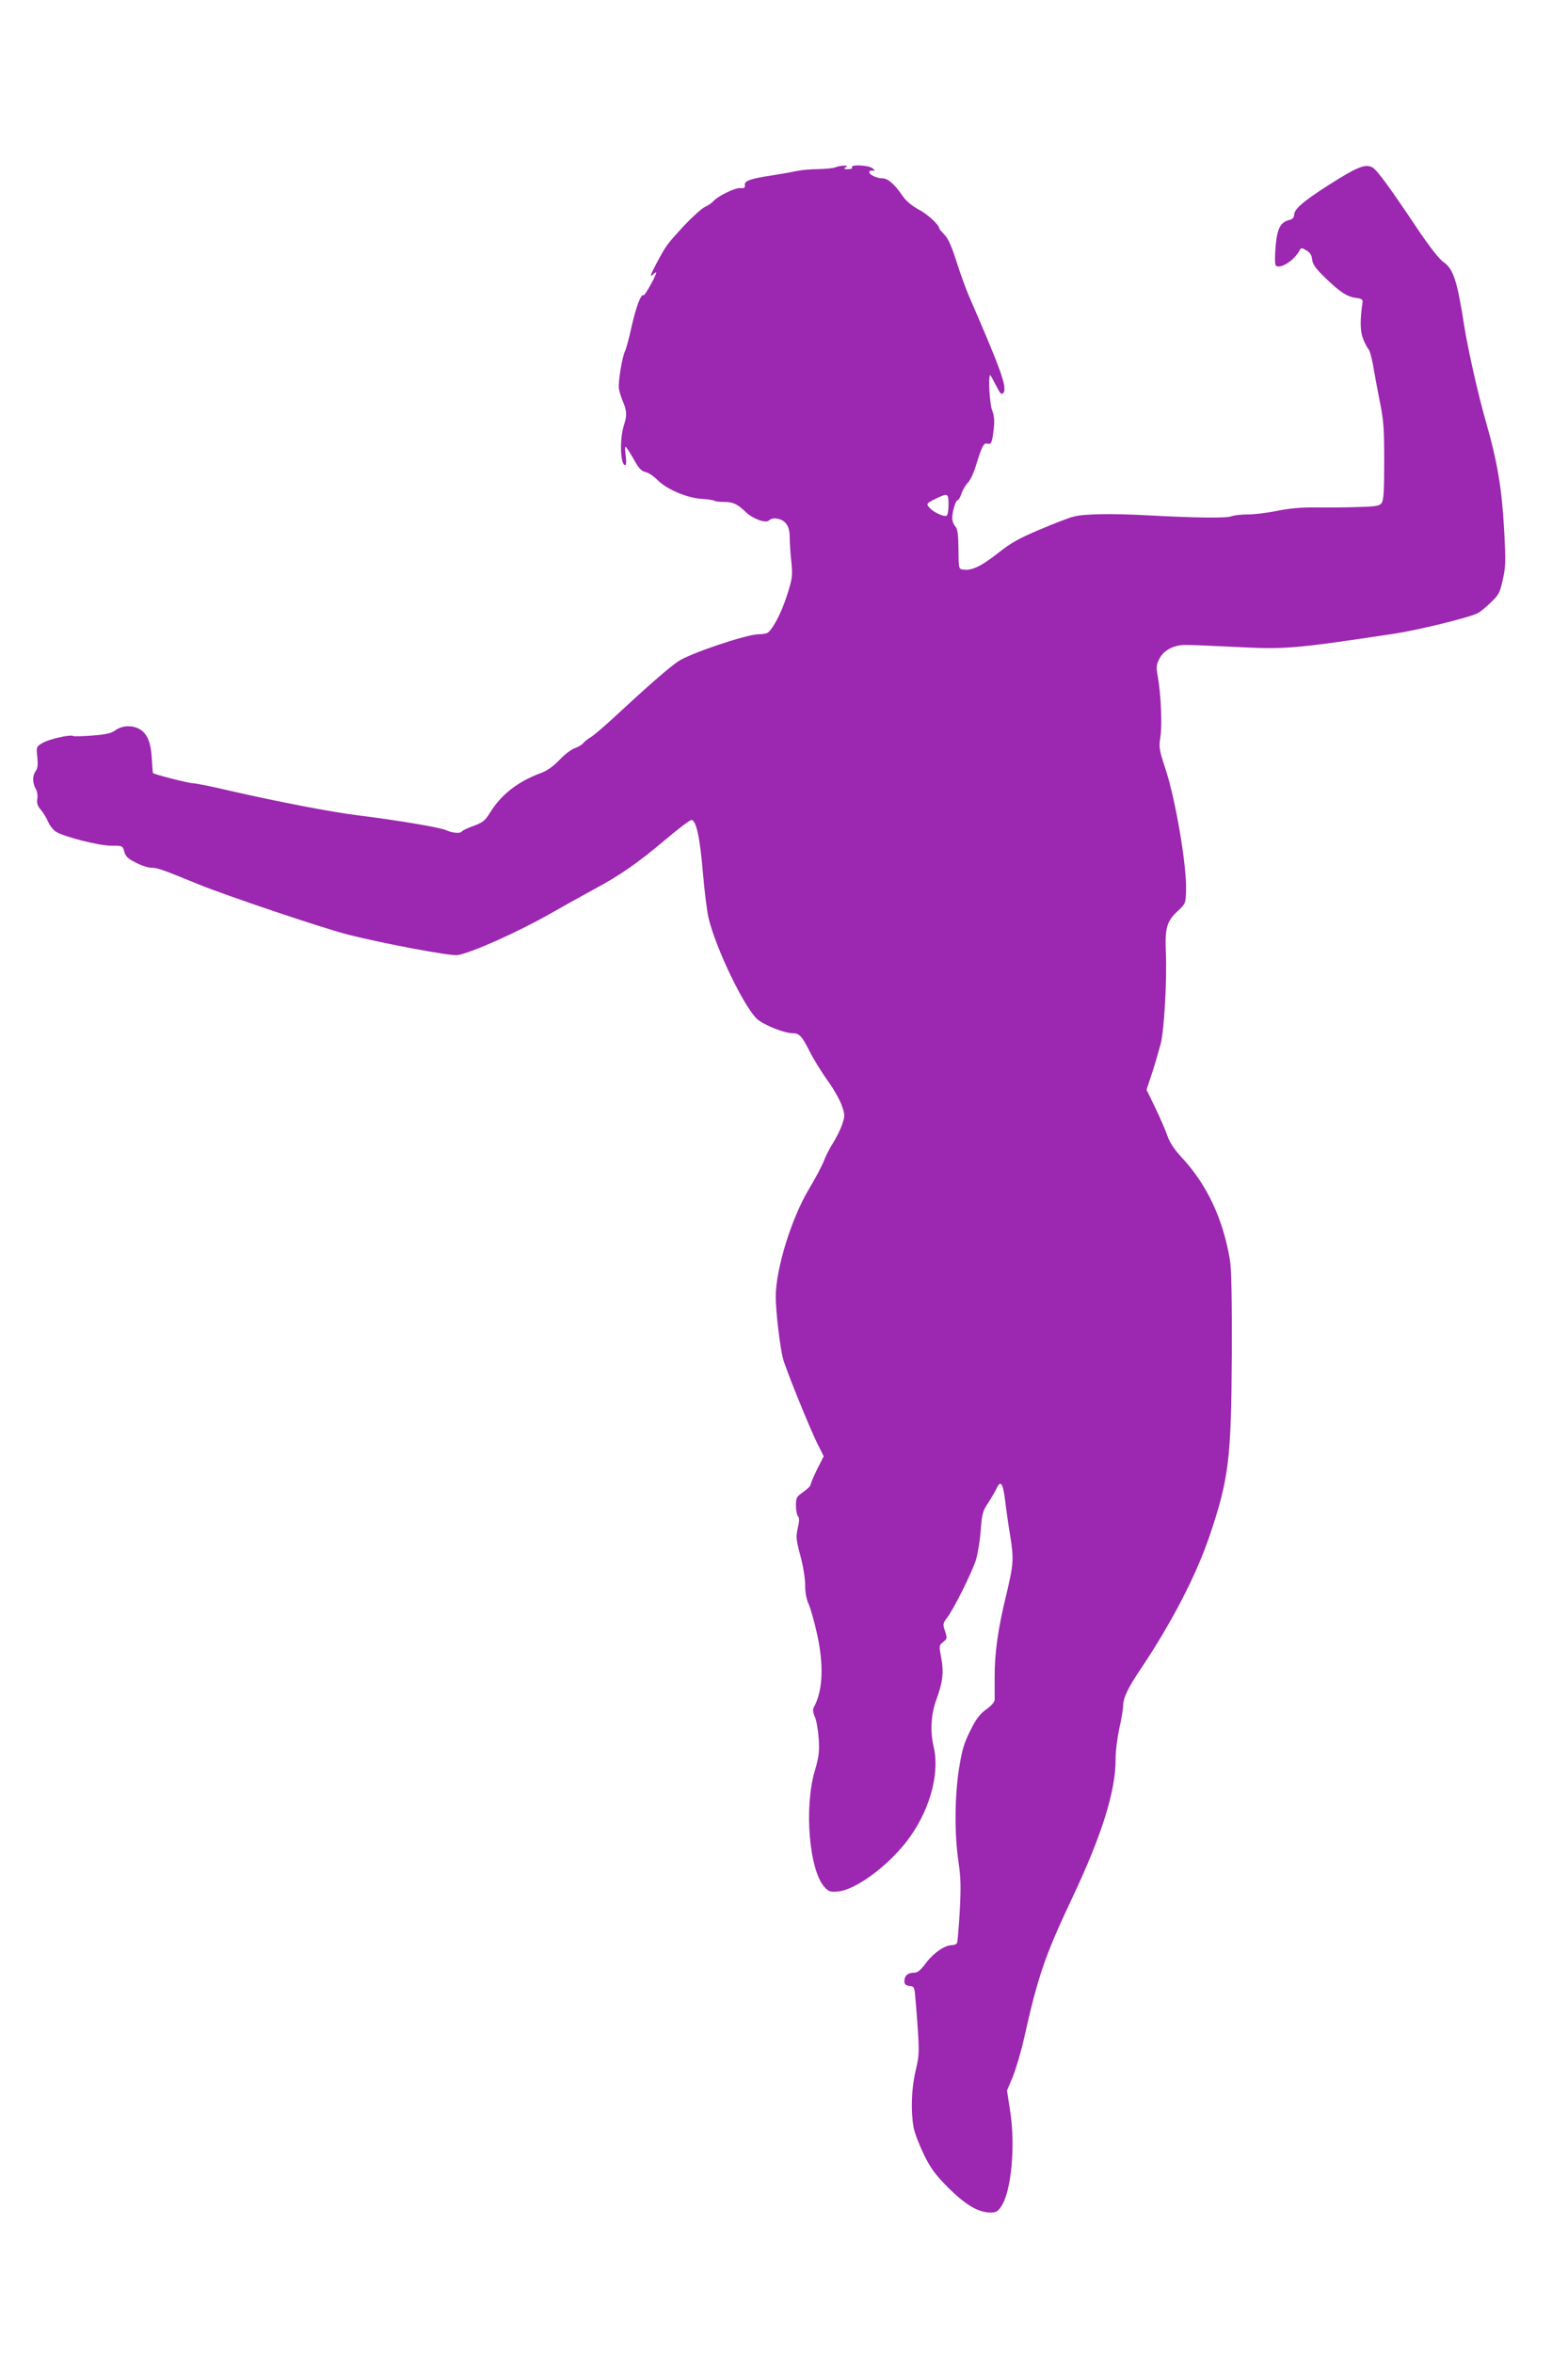 <?xml version="1.0" standalone="no"?>
<!DOCTYPE svg PUBLIC "-//W3C//DTD SVG 20010904//EN"
 "http://www.w3.org/TR/2001/REC-SVG-20010904/DTD/svg10.dtd">
<svg version="1.0" xmlns="http://www.w3.org/2000/svg"
 width="853pt" height="1280pt" viewBox="0 0 853 1280"
 preserveAspectRatio="xMidYMid meet">
<g transform="translate(0,1280) scale(0.1,-0.1)"
fill="#9c27b0" stroke="none">
<path d="M4545 11890 c-11 -5 -54 -9 -95 -10 -41 0 -93 -5 -115 -10 -22 -5
-83 -16 -135 -24 -119 -18 -152 -30 -148 -53 2 -14 -3 -18 -26 -16 -28 2 -124
-45 -147 -73 -6 -8 -27 -21 -45 -30 -18 -9 -70 -56 -115 -104 -93 -102 -92
-99 -149 -205 -30 -57 -37 -75 -21 -61 11 11 21 17 21 14 0 -16 -62 -128 -69
-124 -14 9 -40 -60 -66 -174 -13 -61 -29 -118 -34 -128 -16 -29 -40 -175 -34
-207 3 -16 11 -43 18 -60 25 -57 27 -83 10 -135 -25 -74 -21 -220 6 -220 6 0
7 20 3 50 -4 28 -4 50 -1 50 3 0 22 -29 43 -65 28 -51 42 -67 64 -72 16 -3 47
-23 69 -46 52 -51 163 -97 244 -101 31 -2 60 -6 64 -10 3 -3 26 -6 50 -6 51 0
74 -11 120 -55 38 -37 109 -63 126 -46 20 20 67 12 90 -13 16 -19 22 -38 23
-78 0 -29 4 -90 9 -135 7 -78 6 -89 -25 -185 -30 -93 -76 -180 -104 -200 -6
-4 -28 -8 -50 -8 -64 0 -373 -104 -436 -147 -51 -34 -162 -131 -365 -319 -45
-41 -94 -83 -110 -93 -17 -10 -36 -25 -43 -34 -8 -9 -28 -21 -46 -27 -18 -6
-55 -34 -82 -63 -34 -35 -67 -59 -100 -71 -129 -48 -218 -118 -280 -219 -25
-40 -38 -51 -87 -69 -32 -11 -60 -25 -63 -29 -8 -14 -50 -11 -86 5 -35 16
-270 55 -479 81 -141 17 -437 74 -699 134 -96 23 -187 41 -202 41 -22 0 -206
47 -216 55 -1 1 -4 36 -6 76 -4 87 -24 138 -65 162 -40 24 -96 22 -133 -5 -24
-17 -52 -23 -127 -29 -53 -4 -100 -5 -104 -2 -15 9 -134 -18 -167 -39 -32 -19
-33 -20 -27 -76 4 -41 2 -62 -9 -76 -18 -25 -18 -63 0 -96 8 -13 12 -38 9 -55
-4 -23 1 -39 20 -61 14 -16 31 -45 39 -65 9 -19 27 -43 41 -52 43 -28 234 -77
302 -77 62 0 62 0 71 -32 7 -26 20 -39 63 -60 30 -16 68 -28 85 -28 33 0 58
-9 256 -90 152 -62 677 -239 815 -274 189 -48 556 -117 594 -111 78 13 332
127 511 229 80 46 186 104 235 131 135 72 236 142 380 264 72 61 137 110 146
111 26 0 47 -95 63 -290 8 -96 22 -205 30 -241 39 -166 194 -487 265 -552 37
-33 148 -77 194 -77 35 0 50 -16 89 -94 22 -44 67 -117 99 -162 33 -44 67
-106 78 -136 18 -52 18 -57 2 -105 -9 -27 -32 -73 -50 -101 -18 -28 -41 -74
-51 -101 -11 -27 -46 -93 -79 -148 -96 -160 -181 -436 -181 -586 0 -80 23
-275 40 -339 16 -58 147 -382 187 -461 l34 -68 -36 -71 c-19 -39 -35 -76 -35
-83 0 -7 -18 -25 -40 -40 -37 -26 -40 -31 -40 -74 0 -26 5 -52 11 -58 8 -8 8
-26 -1 -64 -11 -49 -9 -64 14 -151 15 -54 26 -123 26 -160 0 -40 7 -78 20
-105 10 -24 30 -94 44 -157 38 -168 33 -308 -14 -397 -10 -17 -9 -29 3 -58 9
-20 18 -74 21 -121 4 -71 0 -99 -21 -170 -60 -202 -31 -544 53 -635 22 -24 31
-27 74 -23 92 9 258 129 365 263 128 161 190 371 154 525 -20 84 -14 178 15
256 35 95 41 149 26 228 -12 64 -12 67 11 85 22 17 22 21 10 59 -13 38 -12 42
12 74 36 47 133 242 156 313 10 33 22 105 26 160 7 91 10 105 41 151 18 28 38
63 45 77 22 49 35 31 47 -65 6 -51 18 -136 27 -188 21 -133 19 -156 -21 -325
-46 -188 -64 -322 -63 -450 0 -55 0 -109 0 -121 -1 -12 -19 -33 -46 -52 -34
-24 -54 -50 -86 -114 -35 -70 -45 -103 -62 -208 -24 -157 -25 -357 -3 -505 13
-90 14 -139 7 -271 -5 -89 -12 -167 -15 -173 -4 -6 -16 -11 -27 -11 -39 0 -99
-41 -140 -95 -32 -43 -47 -55 -68 -55 -33 0 -51 -17 -51 -46 0 -17 7 -23 28
-26 27 -3 27 -4 34 -93 21 -261 21 -277 -1 -368 -23 -96 -27 -220 -11 -308 5
-30 31 -96 56 -148 38 -77 61 -108 132 -180 94 -93 162 -134 226 -135 34 -1
43 4 62 32 56 81 79 333 49 521 l-17 110 32 76 c17 43 45 136 61 209 76 339
113 447 261 761 162 342 237 583 237 755 -1 41 9 117 20 169 12 52 21 108 21
125 1 42 27 98 98 202 168 252 297 501 371 717 106 313 119 419 122 992 1 294
-2 463 -10 510 -37 225 -126 414 -264 561 -39 42 -63 79 -76 115 -10 30 -40
99 -66 153 l-48 99 32 96 c17 53 37 123 46 157 18 73 34 348 27 496 -5 130 5
167 64 222 43 40 44 43 46 111 5 132 -56 493 -112 663 -34 103 -36 117 -28
170 11 63 4 231 -13 328 -10 56 -9 68 8 101 22 44 74 73 134 75 24 1 143 -4
264 -10 287 -15 325 -12 865 69 139 20 423 90 469 114 14 7 47 34 72 59 42 40
49 53 64 123 16 70 17 98 7 278 -12 217 -37 367 -97 575 -43 149 -99 397 -120
530 -38 244 -59 308 -113 345 -22 15 -72 79 -132 167 -166 248 -230 335 -255
348 -38 20 -82 2 -235 -95 -142 -91 -190 -132 -190 -165 0 -12 -9 -22 -24 -26
-51 -12 -68 -46 -77 -146 -4 -51 -4 -97 1 -102 22 -22 97 24 128 79 10 19 12
19 39 3 20 -12 29 -26 31 -50 3 -25 18 -47 65 -93 84 -82 123 -108 171 -115
34 -4 40 -9 38 -25 -14 -97 -13 -157 3 -197 9 -24 23 -50 30 -58 7 -8 18 -49
25 -90 7 -41 23 -128 36 -194 21 -102 24 -147 24 -325 0 -163 -3 -211 -14
-227 -12 -16 -29 -19 -133 -22 -65 -2 -167 -3 -228 -2 -75 1 -142 -5 -210 -19
-55 -11 -127 -20 -160 -19 -33 0 -72 -5 -86 -10 -27 -11 -192 -9 -454 5 -201
11 -350 8 -405 -7 -25 -6 -108 -38 -185 -71 -114 -48 -156 -72 -228 -129 -89
-70 -142 -95 -187 -88 -25 3 -25 4 -26 111 -1 84 -5 111 -18 125 -9 10 -16 29
-16 43 0 35 19 99 30 99 5 0 14 16 20 35 7 20 22 46 35 59 13 13 33 56 45 97
32 103 41 121 61 116 22 -6 26 5 35 82 5 45 2 70 -9 100 -14 34 -22 191 -10
191 1 0 15 -25 31 -56 24 -47 30 -53 40 -41 23 27 -12 124 -187 527 -16 36
-46 119 -67 185 -27 85 -46 128 -66 148 -15 16 -28 31 -28 33 0 20 -61 77
-110 103 -39 21 -70 47 -89 74 -44 65 -81 97 -110 97 -32 0 -75 21 -72 35 1 6
10 9 19 7 14 -2 14 0 -2 13 -22 17 -121 22 -111 5 4 -6 -6 -10 -22 -10 -22 0
-25 2 -13 10 12 8 10 10 -10 9 -14 0 -34 -4 -45 -9z m615 -1834 c0 -30 -4 -57
-10 -61 -13 -8 -72 18 -93 43 -20 22 -19 24 43 54 56 26 60 24 60 -36z"/>
</g>
</svg>
